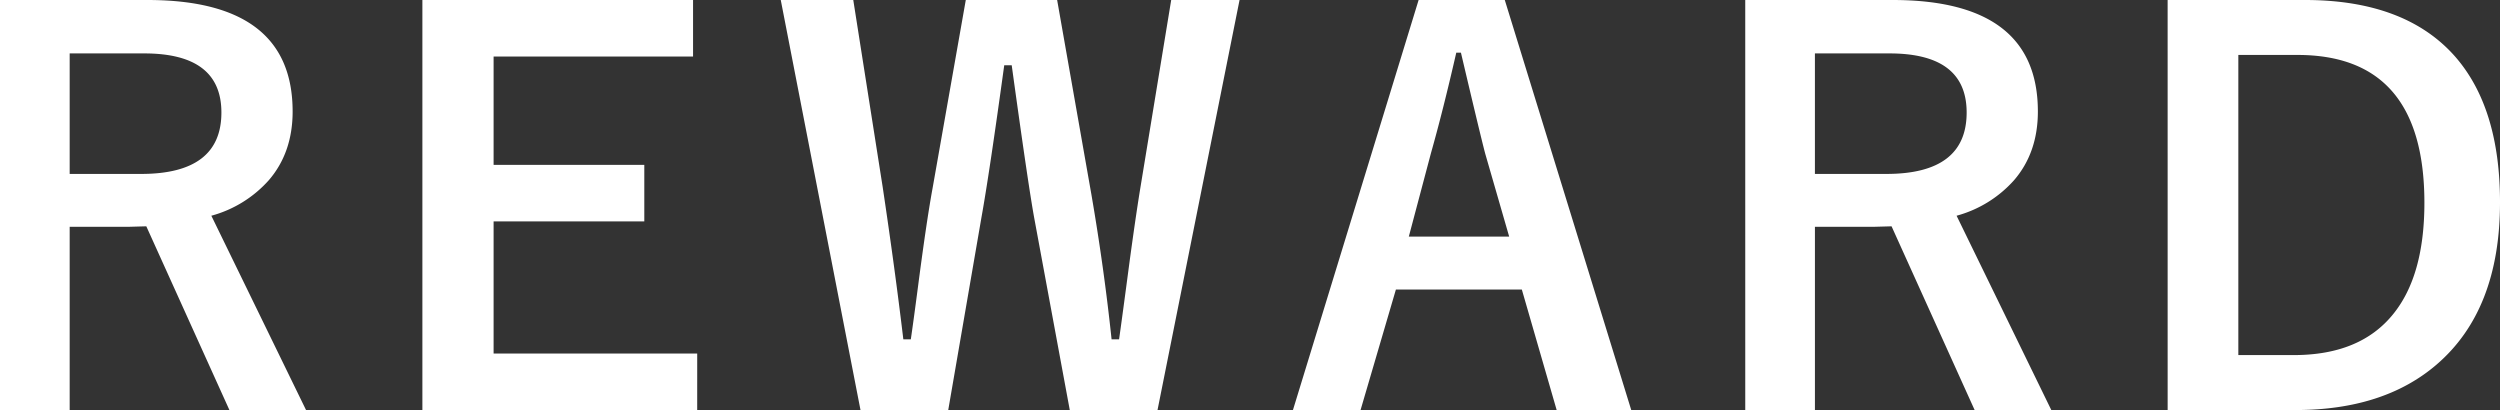 <svg xmlns="http://www.w3.org/2000/svg" width="567.656" height="93.105" viewBox="0 0 567.656 93.105">
  <rect x="0" y="0" width="567.656" height="93.105" fill="#333333" stroke="none"/>
  <path id="パス_69" data-name="パス 69" d="M11.133-92.871H44.59q32.988,0,32.988,25.313,0,9.316-5.391,15.586a26.9,26.9,0,0,1-13.066,8.086L80.625.234h-17.4L44.355-41.484l-4.219.117H26.953V.234H11.133Zm15.82,12.129v27.363h16.23q18.223,0,18.223-13.945,0-13.418-17.52-13.418ZM168.5-92.871v12.832H123.211V-55.43H157.43V-42.6H123.211v30h46.23V.234h-62.4V-92.871Zm124.09,0L273.961.234H254.039l-8.027-43.359q-1.348-7.266-5.156-34.922h-1.7Q235.758-53.32,234-43.594L226.441.234H206.52L188.414-92.871h16.465l6.68,42.48q2.813,18.809,4.688,34.57h1.7q.586-3.984,1.582-11.6,1.992-15.293,3.34-22.617l7.559-42.832h20.742l7.793,44.238q2.871,16.7,4.57,32.813h1.7q.586-4.043,2.461-18.223,1.23-9.023,2.227-15.293l7.148-43.535Zm60.223,0L381.527.234H364.594l-7.91-27.363H328.09L320.063.234H304.711l28.535-93.105Zm1,53.73-5.449-18.867q-1.055-3.984-5.508-22.91H341.8q-2.988,13.066-5.742,22.793L331.02-39.141Zm53.6-53.73h33.457q32.988,0,32.988,25.313,0,9.316-5.391,15.586A26.9,26.9,0,0,1,455.4-43.887L476.906.234H459.5L440.637-41.484l-4.219.117H423.234V.234h-15.82Zm15.82,12.129v27.363h16.23q18.223,0,18.223-13.945,0-13.418-17.52-13.418ZM503.32-92.871h31.172q22.734,0,34.043,12.773,10.254,11.66,10.254,33.164,0,24.492-14.414,36.855Q552.363.234,532.324.234h-29Zm16.055,12.48v68.145h12.6q15.117,0,22.617-9.375,7.031-8.73,7.031-25.2,0-33.574-28.828-33.574Z" transform="translate(-11.133 92.871)" fill="#fff"/>
</svg>
